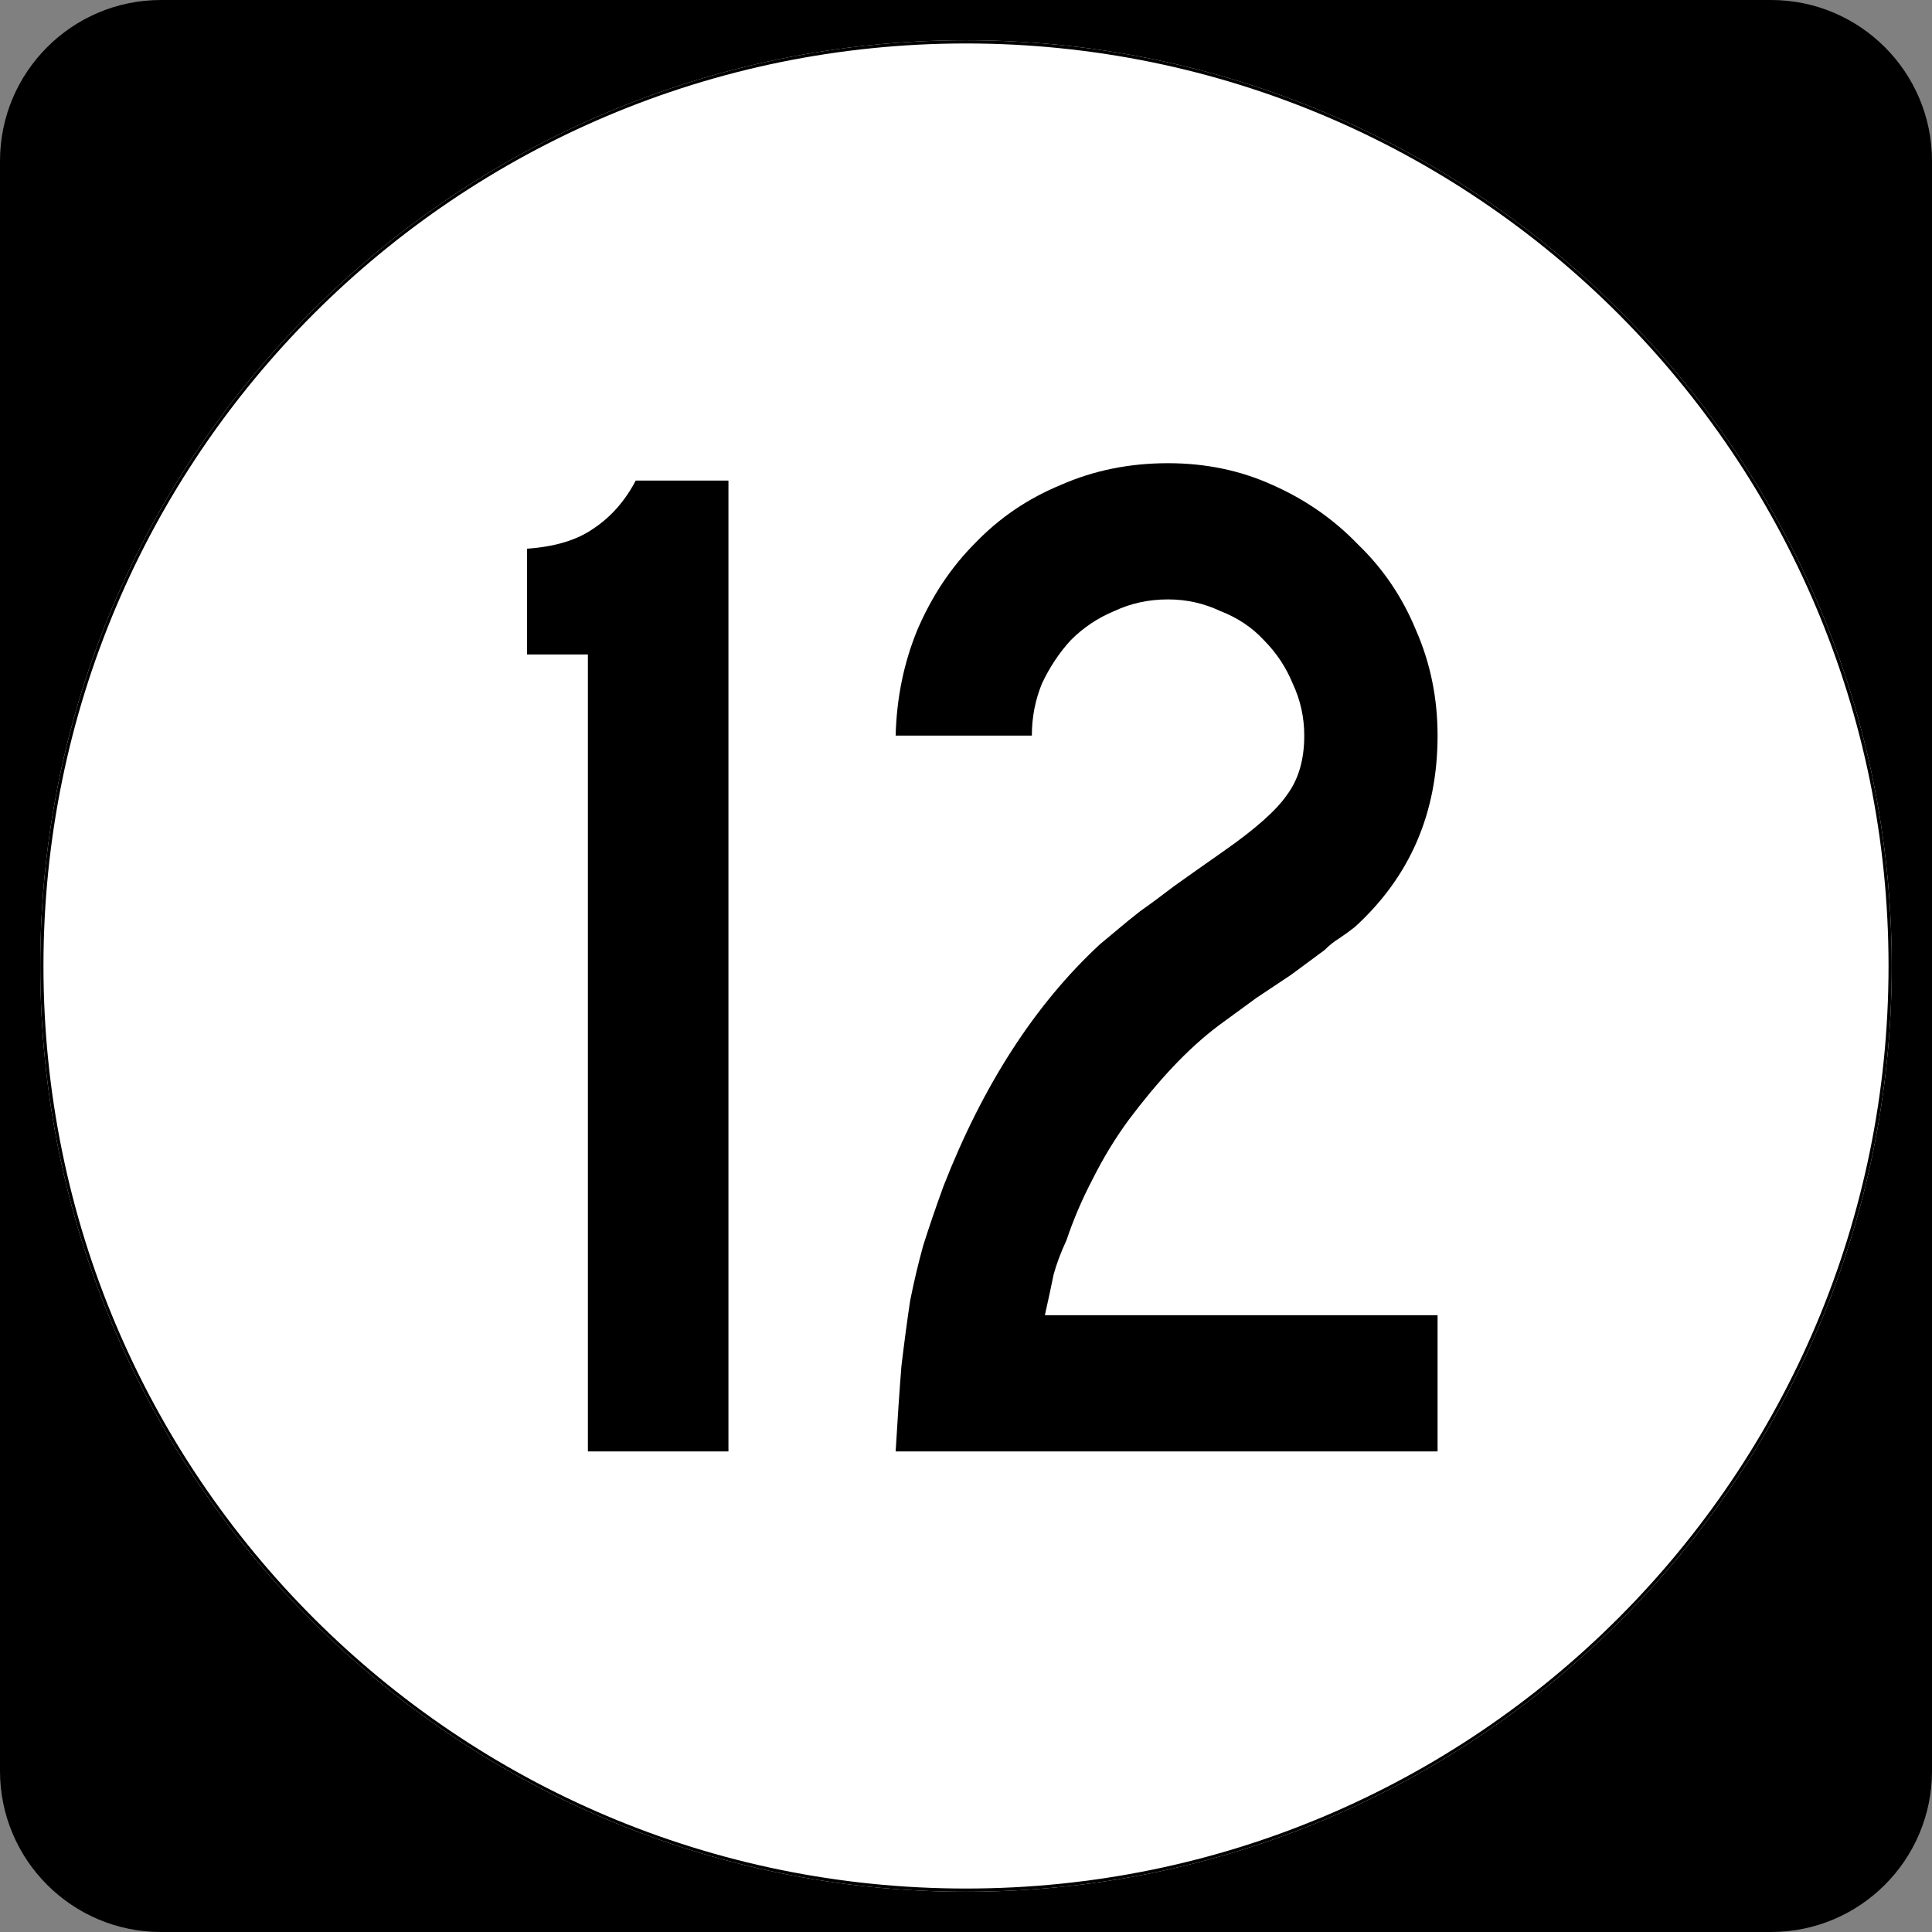 <?xml version="1.0" encoding="UTF-8" standalone="no"?>
<!-- Created with Inkscape (http://www.inkscape.org/) -->
<svg
   xmlns:dc="http://purl.org/dc/elements/1.1/"
   xmlns:cc="http://web.resource.org/cc/"
   xmlns:rdf="http://www.w3.org/1999/02/22-rdf-syntax-ns#"
   xmlns:svg="http://www.w3.org/2000/svg"
   xmlns="http://www.w3.org/2000/svg"
   xmlns:sodipodi="http://inkscape.sourceforge.net/DTD/sodipodi-0.dtd"
   xmlns:inkscape="http://www.inkscape.org/namespaces/inkscape"
   width="600"
   height="600"
   id="svg2"
   sodipodi:version="0.32"
   inkscape:version="0.43"
   version="1.0"
   sodipodi:docbase="C:\Documents and Settings\Alexander Bito\My Documents\Wikipedia Highways\Elongated circle shields"
   sodipodi:docname="Elongated circle 12.svg">
  <rect width="100%" height="100%" fill="#808080" stroke="none"/>
  <defs
     id="defs4" />
  <sodipodi:namedview
     id="base"
     pagecolor="#ffffff"
     bordercolor="#666666"
     borderopacity="1.0"
     inkscape:pageopacity="0.0"
     inkscape:pageshadow="2"
     inkscape:zoom="0.5"
     inkscape:cx="300"
     inkscape:cy="300"
     inkscape:document-units="px"
     inkscape:current-layer="layer1"
     inkscape:window-width="756"
     inkscape:window-height="540"
     inkscape:window-x="486"
     inkscape:window-y="10" />
  <g
     inkscape:label="Layer 1"
     inkscape:groupmode="layer"
     id="layer1">
    <path
       style=""
       d="M 0,50 C 0,22.386 22.385,0 50,0 L 550,0 C 577.614,0 600,22.386 600,50 L 600,550 C 600,577.615 577.614,600 550,600 L 50,600 C 22.385,600 0,577.615 0,550 L 0,50 L 0,50 z "
       id="path5" />
    <path
       style=""
       d=""
       id="path7" />
    <path
       style="fill:#ffffff"
       d="M 587.5,300 C 587.5,458.7 458.7,587.5 300,587.5 C 141.3,587.5 12.5,458.7 12.5,300 C 12.5,141.3 141.3,12.5 300,12.5 C 458.7,12.5 587.5,141.3 587.5,300 z "
       id="circle11" />
    <path
       style="fill:#ffffff"
       d=""
       id="path1446" />
    <path
       style="font-size:450px;font-style:normal;font-variant:normal;font-weight:normal;font-stretch:normal;text-align:center;line-height:100%;writing-mode:lr-tb;text-anchor:middle;font-family:Roadgeek 2005 Series C"
       d="M 182.575,450.75 L 182.575,203.25 L 163.675,203.25 L 163.675,170.4 C 172.375,169.8 179.275,167.7 184.375,164.1 C 189.775,160.5 194.125,155.55 197.425,149.25 L 226.225,149.25 L 226.225,450.75 L 182.575,450.75 M 278.151,450.75 C 278.75,440.55 279.35,431.7 279.951,424.2 C 280.85,416.7 281.75,409.95 282.651,403.95 C 283.85,397.95 285.2,392.25 286.701,386.85 C 288.5,381.15 290.6,375 293.001,368.4 C 305.3,336.9 321.5,311.85 341.601,293.25 C 343.4,291.75 345.2,290.25 347.001,288.75 C 349.1,286.95 351.5,285 354.201,282.9 C 357.2,280.8 360.65,278.25 364.551,275.25 C 368.75,272.25 373.85,268.65 379.851,264.45 C 389.75,257.55 396.35,251.7 399.651,246.9 C 403.25,242.1 405.05,235.95 405.051,228.45 C 405.05,222.75 403.85,217.35 401.451,212.25 C 399.35,207.15 396.35,202.65 392.451,198.75 C 388.85,194.85 384.35,191.85 378.951,189.75 C 373.85,187.35 368.45,186.15 362.751,186.15 C 356.75,186.15 351.2,187.35 346.101,189.75 C 341,191.85 336.5,194.85 332.601,198.75 C 329,202.65 326,207.15 323.601,212.25 C 321.5,217.35 320.45,222.75 320.451,228.45 L 278.151,228.45 C 278.45,216.75 280.7,205.8 284.901,195.6 C 289.4,185.1 295.4,176.1 302.901,168.6 C 310.4,160.8 319.25,154.8 329.451,150.6 C 339.65,146.1 350.75,143.85 362.751,143.85 C 374.45,143.85 385.25,146.1 395.151,150.6 C 405.35,155.1 414.2,161.25 421.701,169.05 C 429.5,176.55 435.5,185.4 439.701,195.6 C 444.2,205.8 446.45,216.75 446.451,228.45 C 446.45,252.45 437.9,272.25 420.801,287.85 C 419.3,289.05 417.65,290.25 415.851,291.45 C 414.35,292.35 412.85,293.55 411.351,295.05 L 401.001,302.7 L 390.201,309.9 L 378.501,318.45 C 373.7,322.05 368.9,326.4 364.101,331.5 C 359.6,336.3 355.1,341.7 350.601,347.7 C 346.4,353.4 342.65,359.55 339.351,366.15 C 336.05,372.45 333.35,378.75 331.251,385.05 C 329.45,388.95 328.1,392.55 327.201,395.85 C 326.6,398.85 325.7,403.05 324.501,408.45 L 446.451,408.45 L 446.451,450.75 L 278.151,450.75"
       id="text1327" />
    <path
       style="fill:none;stroke:#000000;stroke-width:0.998;stroke-miterlimit:4;stroke-opacity:1"
       d="M 587.001,300 C 587.001,458.424 458.425,587.001 300,587.001 C 141.576,587.001 12.999,458.424 12.999,300 C 12.999,141.575 141.576,12.999 300,12.999 C 458.425,12.999 587.001,141.575 587.001,300 z "
       id="circle1313" />
    <path
       style="fill:none;stroke:#000000;stroke-width:0.998;stroke-miterlimit:4;stroke-opacity:1"
       d=""
       id="path1315" />
  </g>
</svg>
